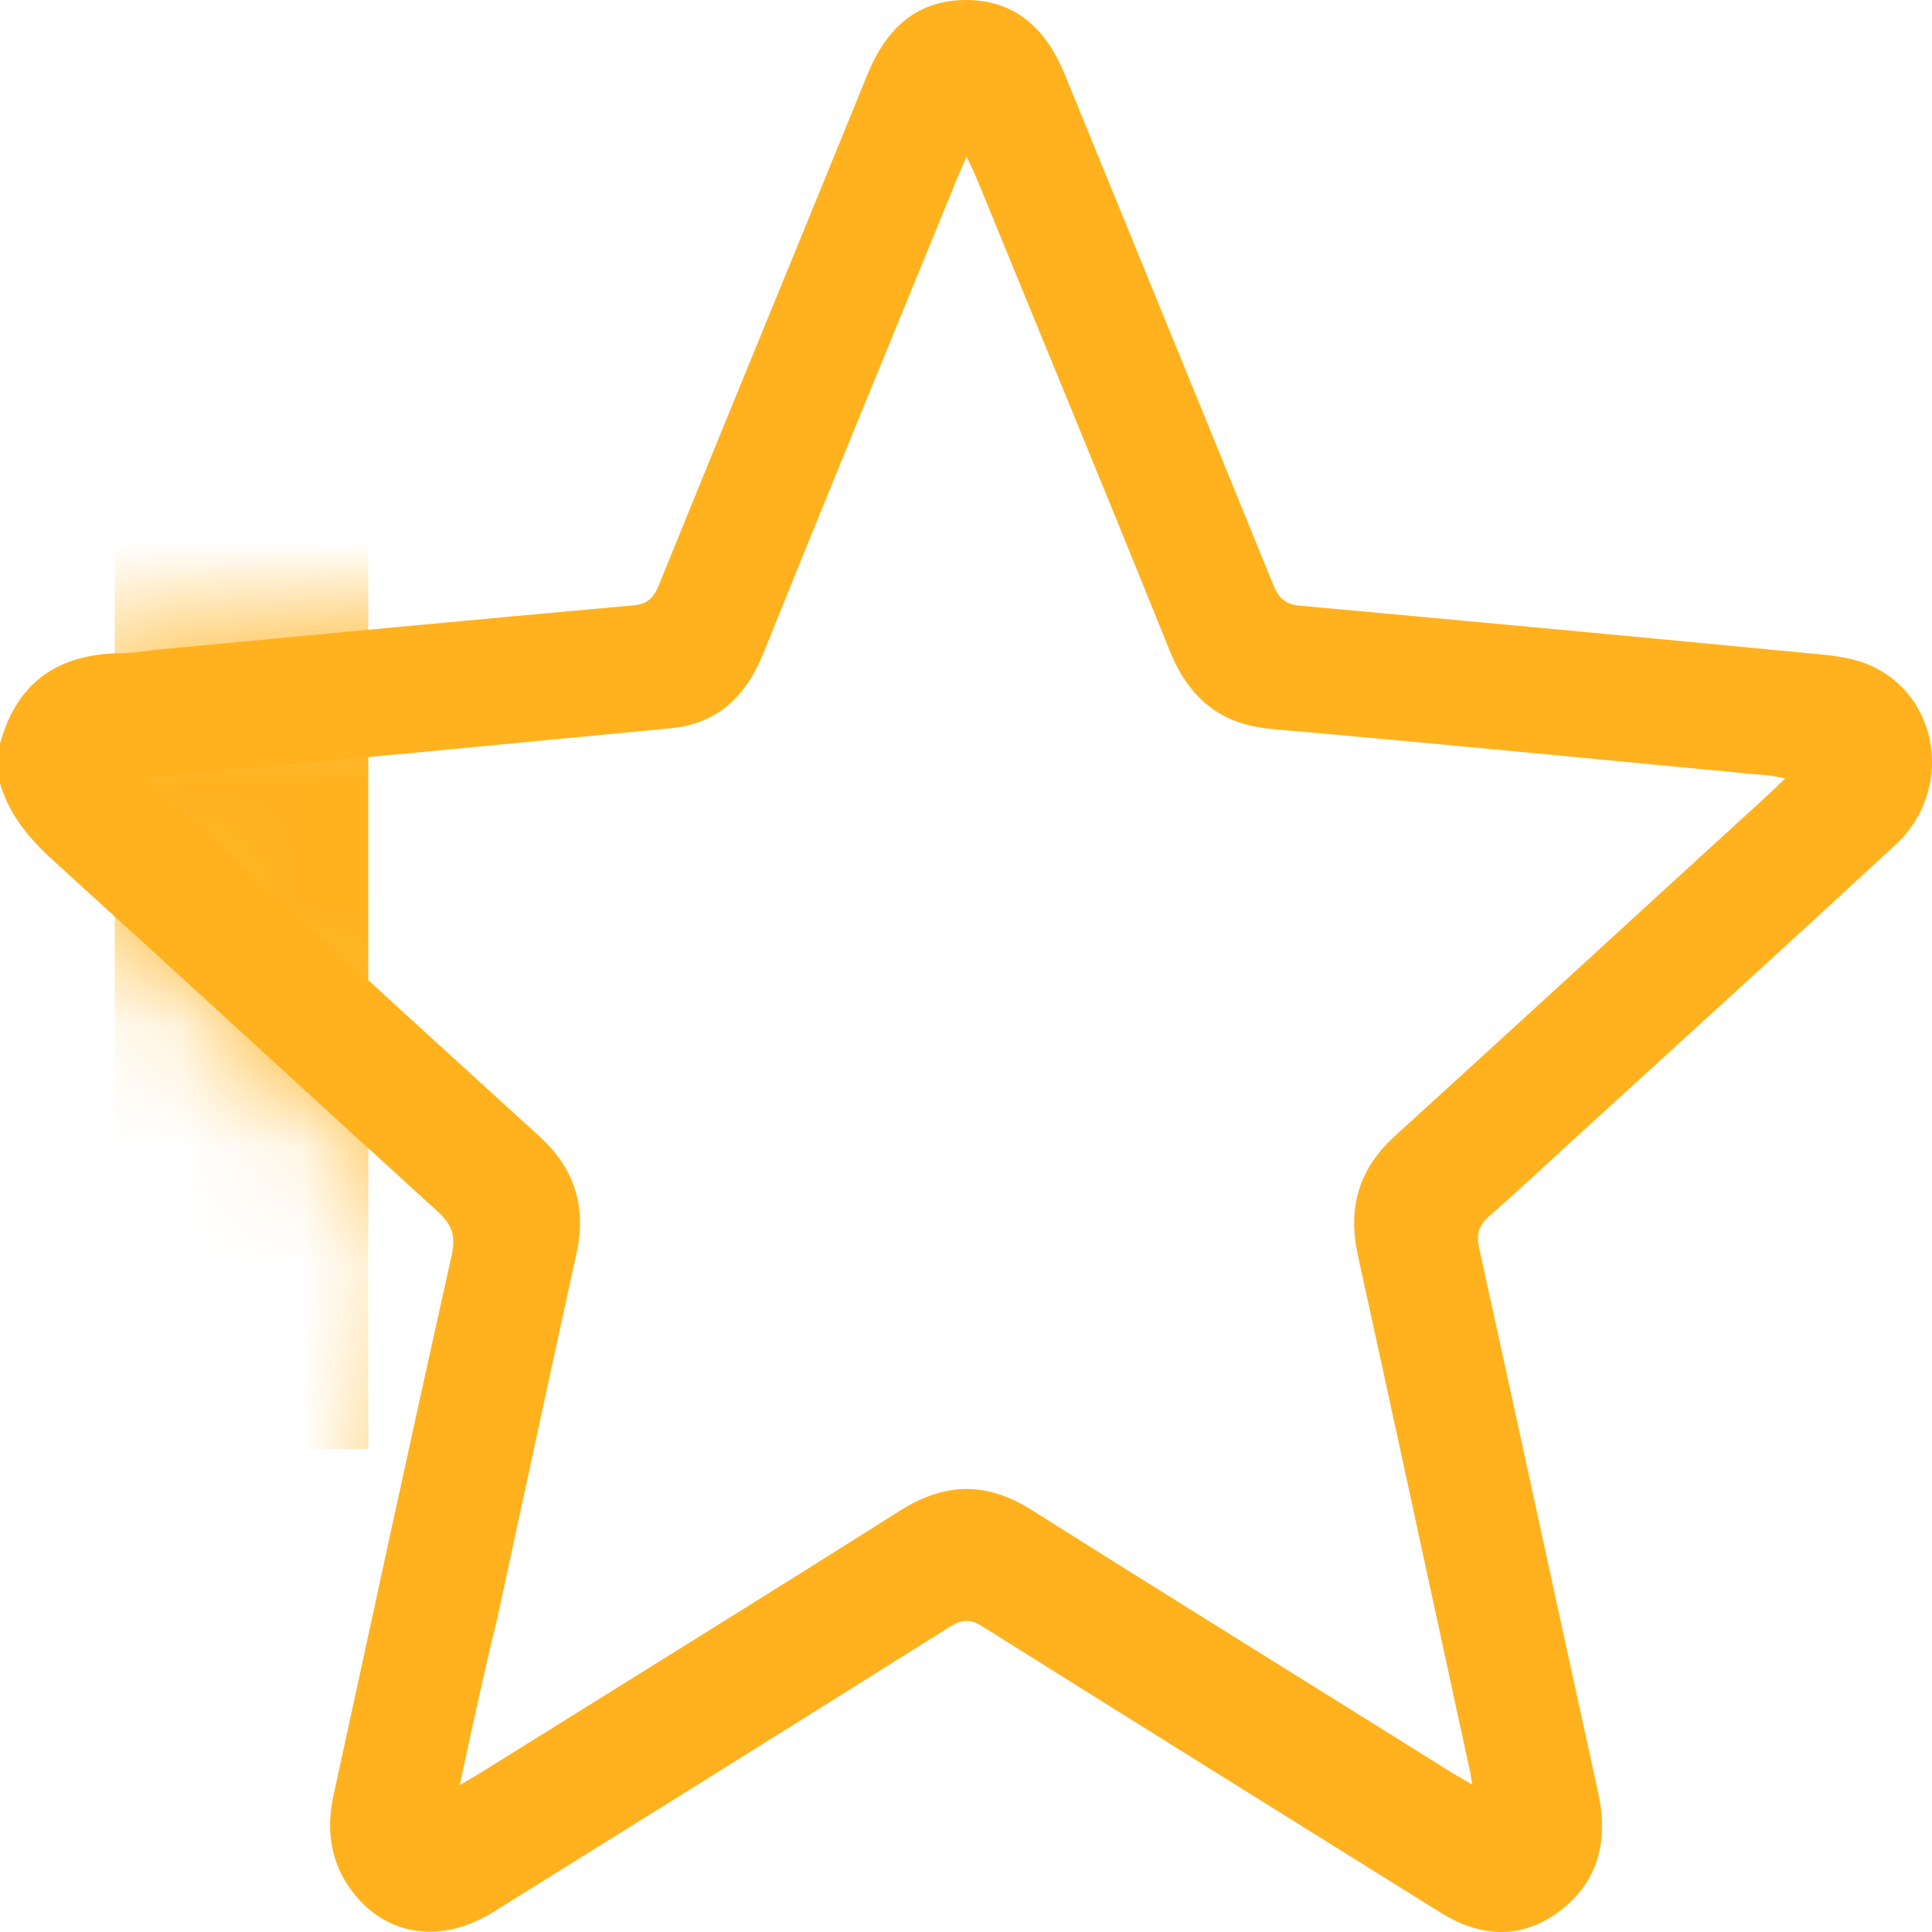 <svg width="16" height="16" viewBox="0 0 16 16" fill="none" xmlns="http://www.w3.org/2000/svg">
<g clip-path="url(#clip0)">
<path d="M0 6.159C0.144 5.632 0.499 5.415 1.004 5.409C1.107 5.409 1.211 5.389 1.314 5.379C2.626 5.255 3.937 5.131 5.248 5.013C5.355 5.003 5.408 4.96 5.452 4.856C6.026 3.441 6.609 2.03 7.183 0.619C7.337 0.236 7.594 0 7.999 0C8.404 0 8.661 0.232 8.818 0.616C9.392 2.023 9.969 3.428 10.543 4.839C10.59 4.954 10.646 5.006 10.766 5.016C12.202 5.147 13.639 5.281 15.072 5.419C15.217 5.432 15.367 5.455 15.496 5.514C16.07 5.772 16.177 6.555 15.697 6.997C14.847 7.783 13.99 8.562 13.137 9.341C12.87 9.583 12.607 9.832 12.337 10.068C12.243 10.15 12.224 10.222 12.252 10.346C12.582 11.843 12.905 13.342 13.234 14.838C13.322 15.238 13.241 15.578 12.921 15.824C12.601 16.066 12.262 16.047 11.926 15.837C10.662 15.048 9.398 14.262 8.137 13.47C8.04 13.408 7.971 13.408 7.87 13.47C6.609 14.262 5.345 15.051 4.081 15.837C3.658 16.099 3.209 16.037 2.927 15.677C2.742 15.441 2.698 15.169 2.76 14.878C3.084 13.385 3.407 11.892 3.739 10.402C3.777 10.238 3.745 10.143 3.623 10.032C2.569 9.073 1.525 8.11 0.471 7.154C0.263 6.967 0.082 6.768 0 6.486C0 6.378 0 6.27 0 6.159ZM3.808 14.783C3.874 14.743 3.921 14.717 3.965 14.691C5.129 13.964 6.299 13.241 7.459 12.507C7.83 12.275 8.171 12.271 8.542 12.504C9.699 13.234 10.863 13.954 12.024 14.681C12.074 14.711 12.124 14.74 12.193 14.78C12.184 14.727 12.18 14.707 12.177 14.685C11.867 13.257 11.559 11.826 11.246 10.399C11.158 9.999 11.255 9.678 11.553 9.407C12.572 8.48 13.589 7.544 14.608 6.614C14.659 6.568 14.709 6.519 14.784 6.447C14.718 6.434 14.687 6.427 14.659 6.424C13.284 6.293 11.911 6.159 10.537 6.038C10.116 6.002 9.85 5.792 9.687 5.389C9.163 4.089 8.626 2.793 8.096 1.496C8.071 1.437 8.046 1.382 8.005 1.297C7.955 1.411 7.917 1.496 7.883 1.585C7.359 2.862 6.835 4.139 6.318 5.419C6.173 5.776 5.932 5.995 5.558 6.031C4.269 6.155 2.977 6.277 1.688 6.398C1.546 6.411 1.405 6.427 1.223 6.447C1.296 6.509 1.333 6.545 1.371 6.581C2.403 7.527 3.438 8.474 4.473 9.416C4.759 9.678 4.859 9.996 4.774 10.382C4.552 11.394 4.335 12.402 4.116 13.414C4.006 13.86 3.909 14.311 3.808 14.783Z" fill="#FFB21E"/>
<mask id="mask0" style="mask-type:alpha" maskUnits="userSpaceOnUse" x="0" y="0" width="16" height="16">
<path d="M0 6.159C0.144 5.632 0.499 5.415 1.004 5.409C1.107 5.409 1.211 5.389 1.314 5.379C2.626 5.255 3.937 5.131 5.248 5.013C5.355 5.003 5.408 4.96 5.452 4.856C6.026 3.441 6.609 2.03 7.183 0.619C7.337 0.236 7.594 0 7.999 0C8.404 0 8.661 0.232 8.818 0.616C9.392 2.023 9.969 3.428 10.543 4.839C10.59 4.954 10.646 5.006 10.766 5.016C12.202 5.147 13.639 5.281 15.072 5.419C15.217 5.432 15.367 5.455 15.496 5.514C16.07 5.772 16.177 6.555 15.697 6.997C14.847 7.783 13.99 8.562 13.137 9.341C12.87 9.583 12.607 9.832 12.337 10.068C12.243 10.15 12.224 10.222 12.252 10.346C12.582 11.843 12.905 13.342 13.234 14.838C13.322 15.238 13.241 15.578 12.921 15.824C12.601 16.066 12.262 16.047 11.926 15.837C10.662 15.048 9.398 14.262 8.137 13.47C8.04 13.408 7.971 13.408 7.87 13.47C6.609 14.262 5.345 15.051 4.081 15.837C3.658 16.099 3.209 16.037 2.927 15.677C2.742 15.441 2.698 15.169 2.76 14.878C3.084 13.385 3.407 11.892 3.739 10.402C3.777 10.238 3.745 10.143 3.623 10.032C2.569 9.073 1.525 8.11 0.471 7.154C0.263 6.967 0.082 6.768 0 6.486C0 6.378 0 6.27 0 6.159Z" fill="#FFB21E"/>
</mask>
<g mask="url(#mask0)">
<rect x="0.95" y="2" width="2.1" height="10" fill="#FFB21E"/>
</g>
</g>
<defs>
<clipPath id="clip0">
<rect width="16" height="16" fill="white"/>
</clipPath>
</defs>
</svg>

